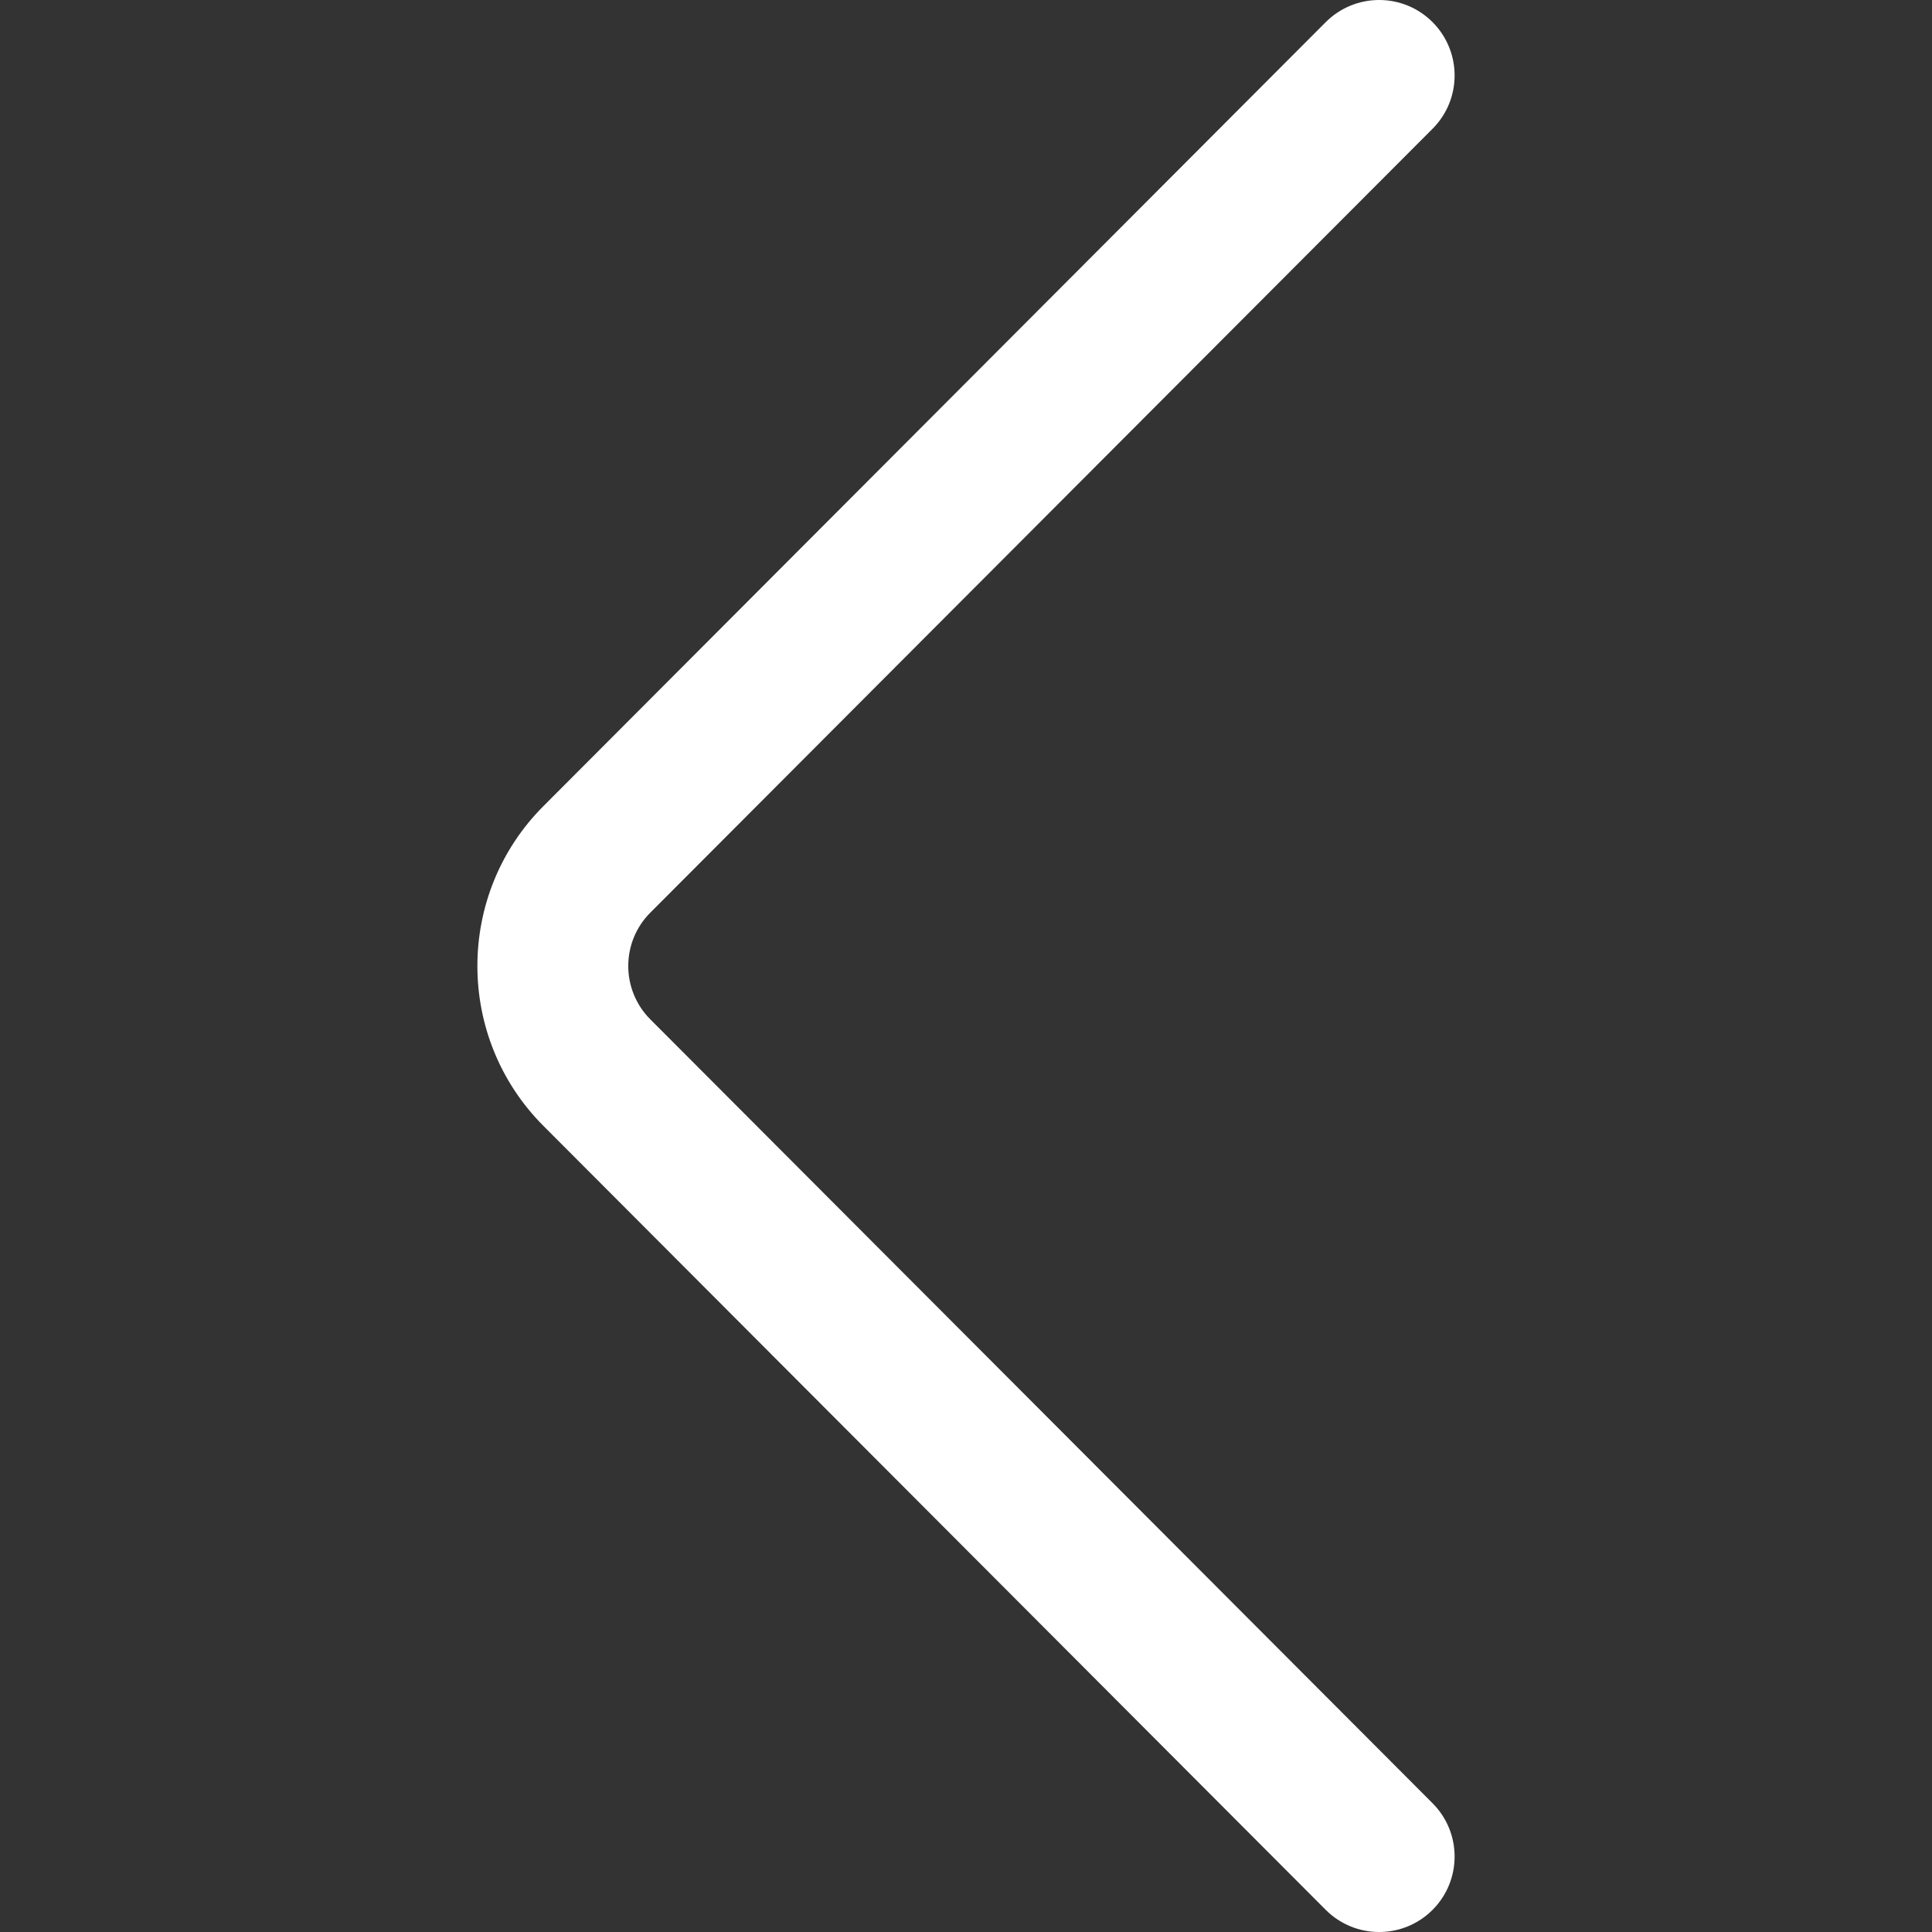 <?xml version="1.0" encoding="UTF-8" standalone="no"?>
<!DOCTYPE svg PUBLIC "-//W3C//DTD SVG 1.1//EN" "http://www.w3.org/Graphics/SVG/1.1/DTD/svg11.dtd">
<svg version="1.1" xmlns="http://www.w3.org/2000/svg" xmlns:xlink="http://www.w3.org/1999/xlink" preserveAspectRatio="xMidYMid meet" viewBox="0 0 640 640" width="640" height="640"><rect x="0" y="0" width="640" height="640" fill="#333333" stroke="none"/><defs><path d="M439.16 7.34C448.92 -2.43 464.75 -2.45 474.52 7.3C484.29 17.06 484.31 32.89 474.55 42.66C448.64 68.63 241.34 276.36 215.43 302.32C205.68 312.07 205.68 327.93 215.45 337.7C241.36 363.66 448.64 571.38 474.55 597.34C484.31 607.12 484.29 622.94 474.52 632.7C469.64 637.57 463.25 640 456.86 640C450.45 640 444.05 637.55 439.16 632.66C413.25 606.7 205.98 399 180.08 373.03C150.83 343.79 150.83 296.21 180.06 266.99C231.88 215.06 413.25 33.3 439.16 7.34Z" id="a5jn9qvPQk"></path></defs><g><g><g><use xlink:href="#a5jn9qvPQk" opacity="1" fill="#ffffff" fill-opacity="1"></use><g><use xlink:href="#a5jn9qvPQk" opacity="1" fill-opacity="0" stroke="#000000" stroke-width="1" stroke-opacity="0"></use></g></g></g></g></svg>